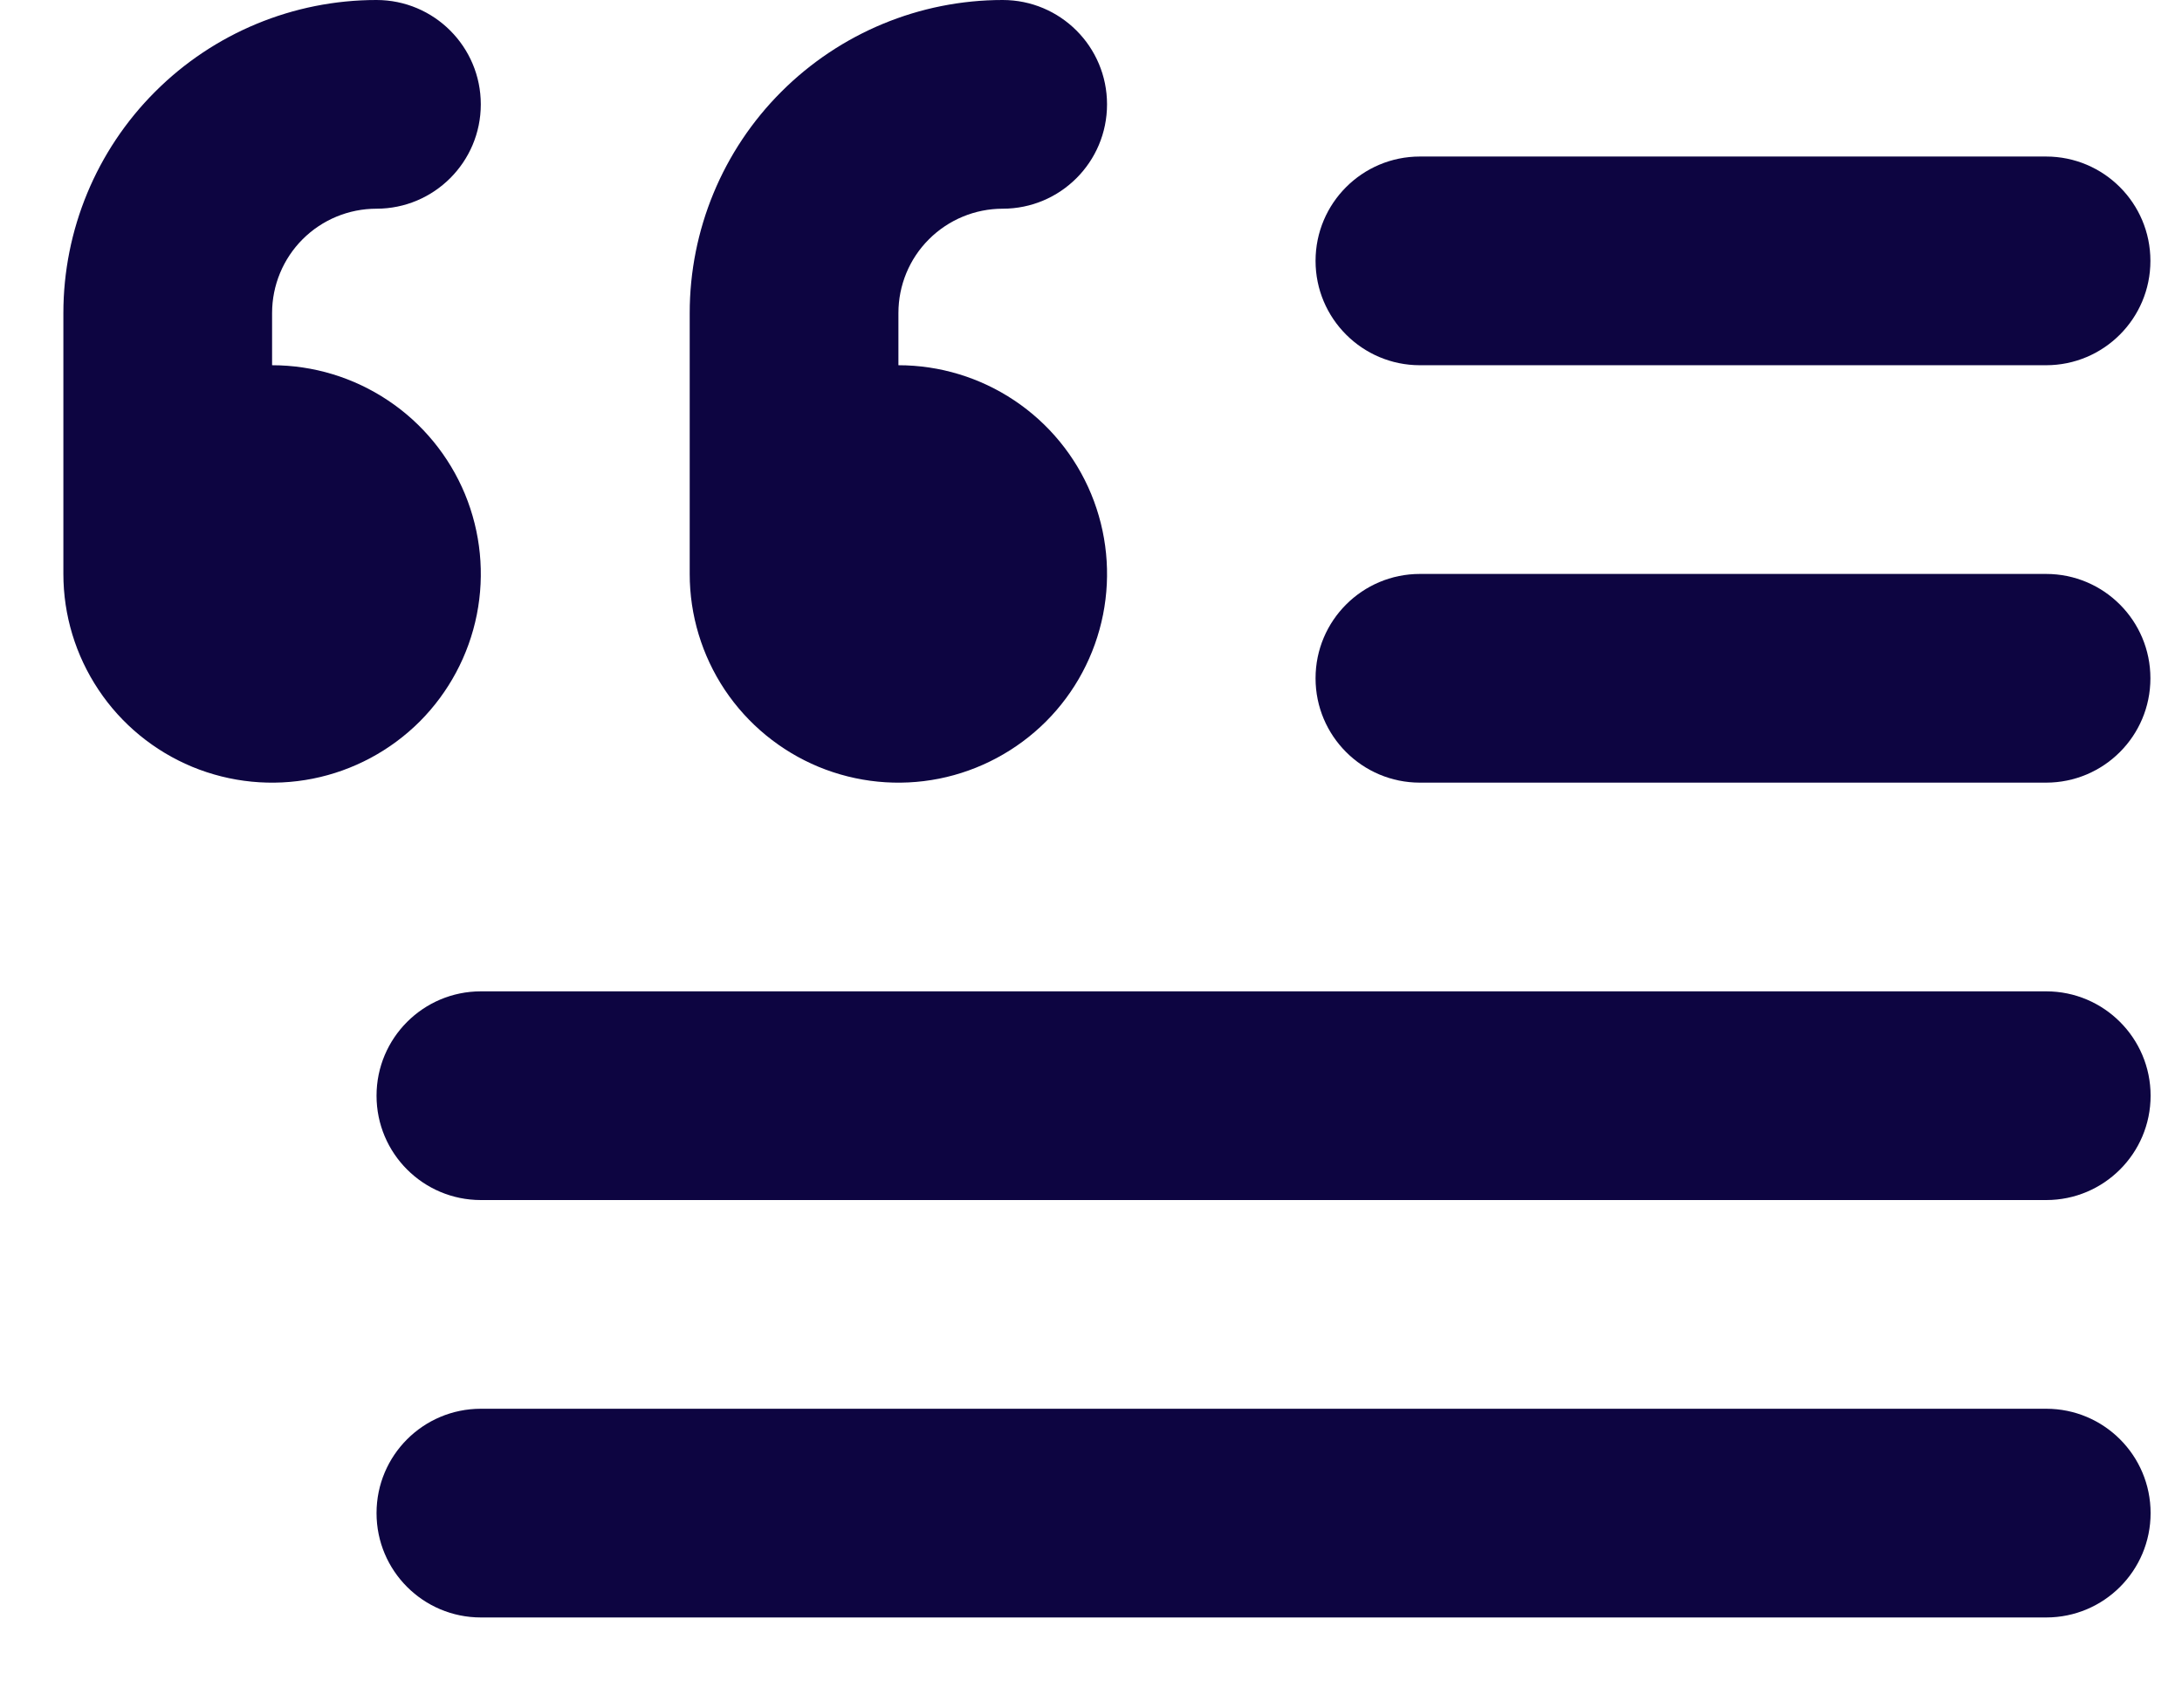 <svg width="23" height="18" viewBox="0 0 23 18" fill="none" xmlns="http://www.w3.org/2000/svg">
<path fill-rule="evenodd" clip-rule="evenodd" d="M3.969 11.55C3.969 10.943 4.461 10.45 5.069 10.45H21.569C22.176 10.45 22.669 10.943 22.669 11.55C22.669 12.158 22.176 12.65 21.569 12.65H5.069C4.461 12.65 3.969 12.158 3.969 11.55Z" fill="#0D0541"/>
<path fill-rule="evenodd" clip-rule="evenodd" d="M3.969 15.95C3.969 15.342 4.461 14.85 5.069 14.85H21.569C22.176 14.85 22.669 15.342 22.669 15.95C22.669 16.558 22.176 17.05 21.569 17.05H5.069C4.461 17.05 3.969 16.558 3.969 15.95Z" fill="#0D0541"/>
<path fill-rule="evenodd" clip-rule="evenodd" d="M13.867 7.15C13.867 6.542 14.36 6.05 14.967 6.05H21.567C22.175 6.05 22.667 6.542 22.667 7.15C22.667 7.758 22.175 8.25 21.567 8.25H14.967C14.36 8.25 13.867 7.758 13.867 7.15Z" fill="#0D0541"/>
<path fill-rule="evenodd" clip-rule="evenodd" d="M13.867 2.75C13.867 2.142 14.36 1.65 14.967 1.65H21.567C22.175 1.65 22.667 2.142 22.667 2.75C22.667 3.357 22.175 3.85 21.567 3.85H14.967C14.36 3.85 13.867 3.357 13.867 2.75Z" fill="#0D0541"/>
<path fill-rule="evenodd" clip-rule="evenodd" d="M10.569 2.2C10.278 2.2 9.998 2.316 9.792 2.522C9.585 2.728 9.47 3.008 9.47 3.3V3.85C9.905 3.85 10.33 3.979 10.692 4.221C11.053 4.462 11.336 4.806 11.502 5.208C11.668 5.61 11.712 6.052 11.627 6.479C11.542 6.906 11.333 7.298 11.025 7.606C10.717 7.913 10.325 8.123 9.899 8.208C9.472 8.293 9.03 8.249 8.628 8.083C8.226 7.916 7.882 7.634 7.64 7.272C7.399 6.91 7.27 6.485 7.27 6.05V3.3C7.27 2.425 7.617 1.585 8.236 0.967C8.855 0.348 9.694 -7.62939e-06 10.569 -7.62939e-06C11.177 -7.62939e-06 11.669 0.492 11.669 1.1C11.669 1.708 11.177 2.2 10.569 2.2Z" fill="#0D0541"/>
<path fill-rule="evenodd" clip-rule="evenodd" d="M3.968 2.2C3.676 2.2 3.396 2.316 3.19 2.522C2.984 2.728 2.868 3.008 2.868 3.3V3.85C3.303 3.85 3.728 3.979 4.09 4.221C4.452 4.462 4.734 4.806 4.901 5.208C5.067 5.61 5.111 6.052 5.026 6.479C4.941 6.906 4.731 7.298 4.424 7.606C4.116 7.913 3.724 8.123 3.297 8.208C2.87 8.293 2.428 8.249 2.026 8.083C1.624 7.916 1.28 7.634 1.039 7.272C0.797 6.91 0.668 6.485 0.668 6.05V3.3C0.668 2.425 1.016 1.585 1.635 0.967C2.253 0.348 3.093 -7.62939e-06 3.968 -7.62939e-06C4.575 -7.62939e-06 5.068 0.492 5.068 1.1C5.068 1.708 4.575 2.2 3.968 2.2Z" fill="#0D0541"/>
</svg>
